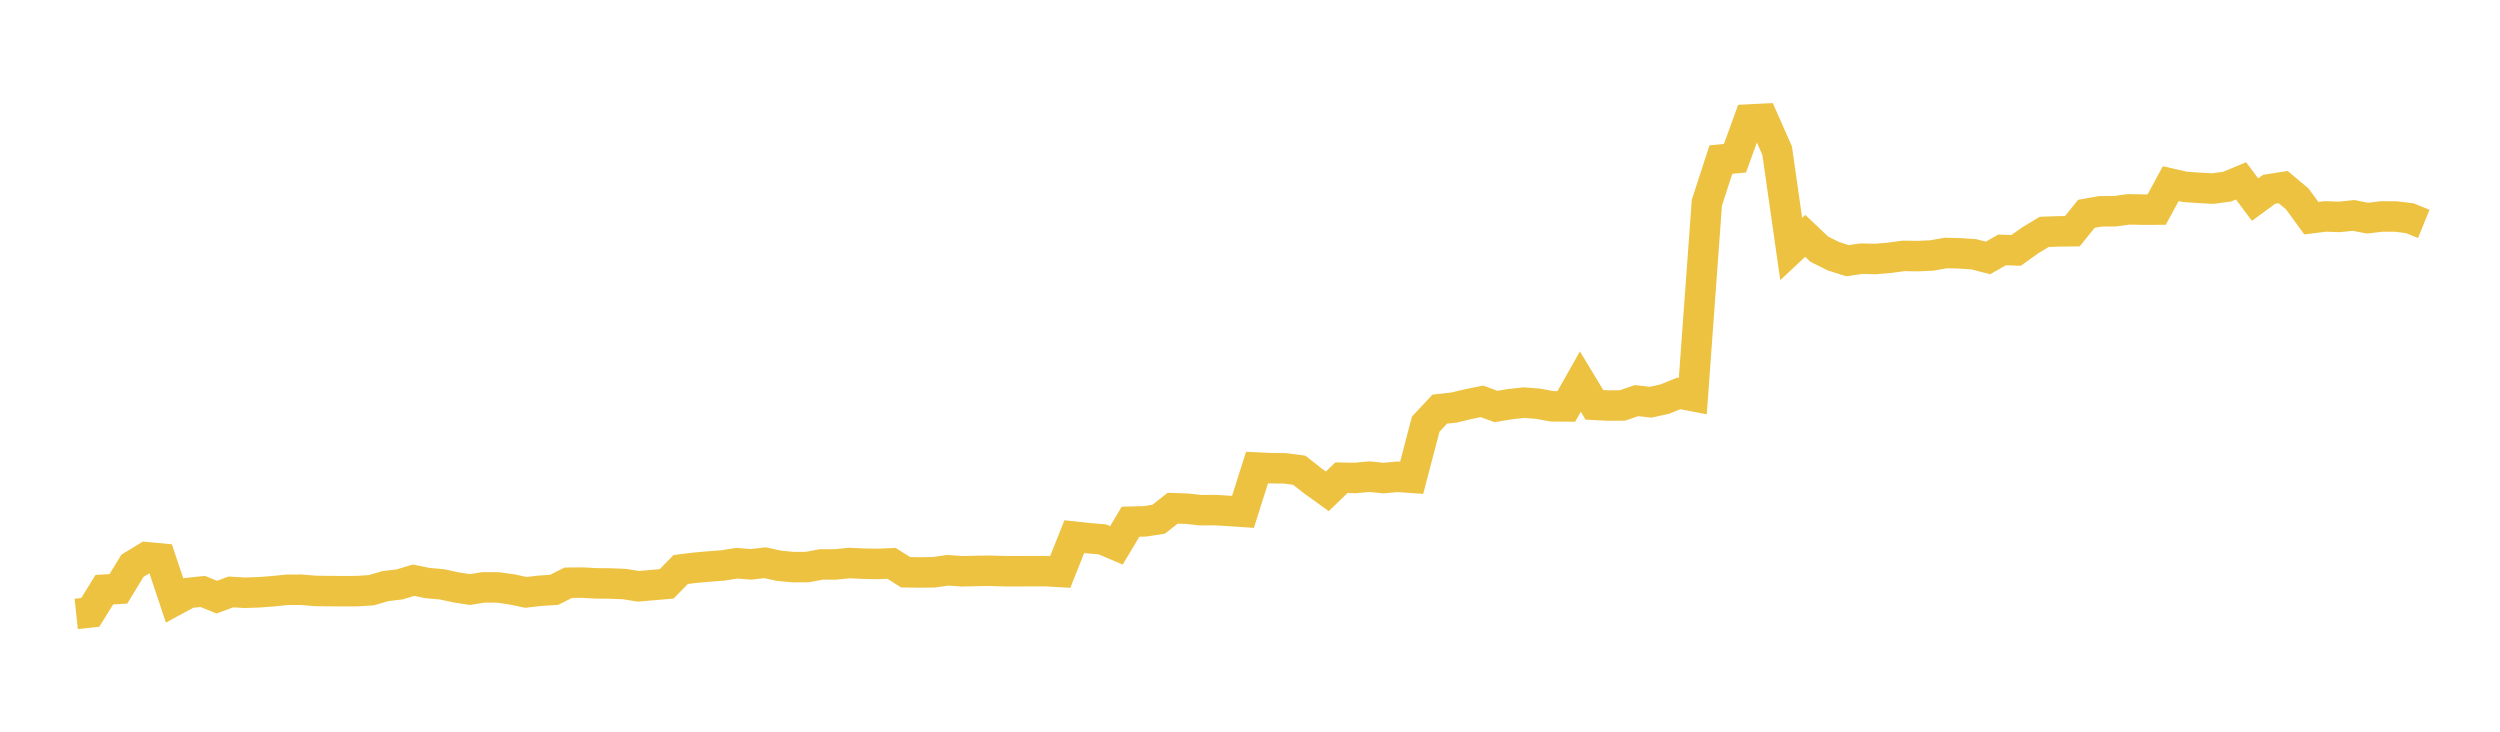 <svg width="164" height="48" xmlns="http://www.w3.org/2000/svg" xmlns:xlink="http://www.w3.org/1999/xlink"><path fill="none" stroke="rgb(237,194,64)" stroke-width="2" d="M5,40.271L5.922,40.173L6.844,38.682L7.766,38.628L8.689,37.115L9.611,36.553L10.533,36.64L11.455,39.395L12.377,38.896L13.299,38.799L14.222,39.174L15.144,38.831L16.066,38.886L16.988,38.854L17.91,38.785L18.832,38.691L19.754,38.686L20.677,38.764L21.599,38.777L22.521,38.781L23.443,38.778L24.365,38.716L25.287,38.447L26.21,38.338L27.132,38.061L28.054,38.25L28.976,38.33L29.898,38.528L30.82,38.675L31.743,38.53L32.665,38.535L33.587,38.666L34.509,38.86L35.431,38.752L36.353,38.694L37.275,38.228L38.198,38.219L39.12,38.269L40.042,38.277L40.964,38.315L41.886,38.461L42.808,38.381L43.731,38.302L44.653,37.361L45.575,37.246L46.497,37.163L47.419,37.093L48.341,36.948L49.263,37.022L50.186,36.915L51.108,37.115L52.03,37.204L52.952,37.199L53.874,37.028L54.796,37.027L55.719,36.934L56.641,36.977L57.563,36.995L58.485,36.954L59.407,37.54L60.329,37.554L61.251,37.542L62.174,37.409L63.096,37.476L64.018,37.454L64.94,37.442L65.862,37.47L66.784,37.472L67.707,37.467L68.629,37.468L69.551,37.522L70.473,35.205L71.395,35.304L72.317,35.382L73.24,35.775L74.162,34.224L75.084,34.201L76.006,34.062L76.928,33.339L77.85,33.37L78.772,33.468L79.695,33.462L80.617,33.516L81.539,33.578L82.461,30.671L83.383,30.714L84.305,30.723L85.228,30.847L86.15,31.568L87.072,32.231L87.994,31.34L88.916,31.353L89.838,31.269L90.76,31.362L91.683,31.278L92.605,31.343L93.527,27.826L94.449,26.839L95.371,26.738L96.293,26.516L97.216,26.329L98.138,26.666L99.06,26.512L99.982,26.412L100.904,26.486L101.826,26.655L102.749,26.662L103.671,25.032L104.593,26.558L105.515,26.605L106.437,26.597L107.359,26.28L108.281,26.387L109.204,26.182L110.126,25.808L111.048,25.985L111.97,13.3L112.892,10.466L113.814,10.38L114.737,7.841L115.659,7.795L116.581,9.882L117.503,16.336L118.425,15.472L119.347,16.348L120.269,16.806L121.192,17.101L122.114,16.969L123.036,16.99L123.958,16.91L124.88,16.786L125.802,16.8L126.725,16.76L127.647,16.596L128.569,16.62L129.491,16.683L130.413,16.921L131.335,16.396L132.257,16.426L133.18,15.768L134.102,15.211L135.024,15.178L135.946,15.168L136.868,14.026L137.79,13.862L138.713,13.858L139.635,13.734L140.557,13.751L141.479,13.749L142.401,12.049L143.323,12.258L144.246,12.323L145.168,12.37L146.09,12.246L147.012,11.864L147.934,13.096L148.856,12.418L149.778,12.274L150.701,13.048L151.623,14.312L152.545,14.197L153.467,14.229L154.389,14.132L155.311,14.31L156.234,14.2L157.156,14.202L158.078,14.315L159,14.688"></path></svg>